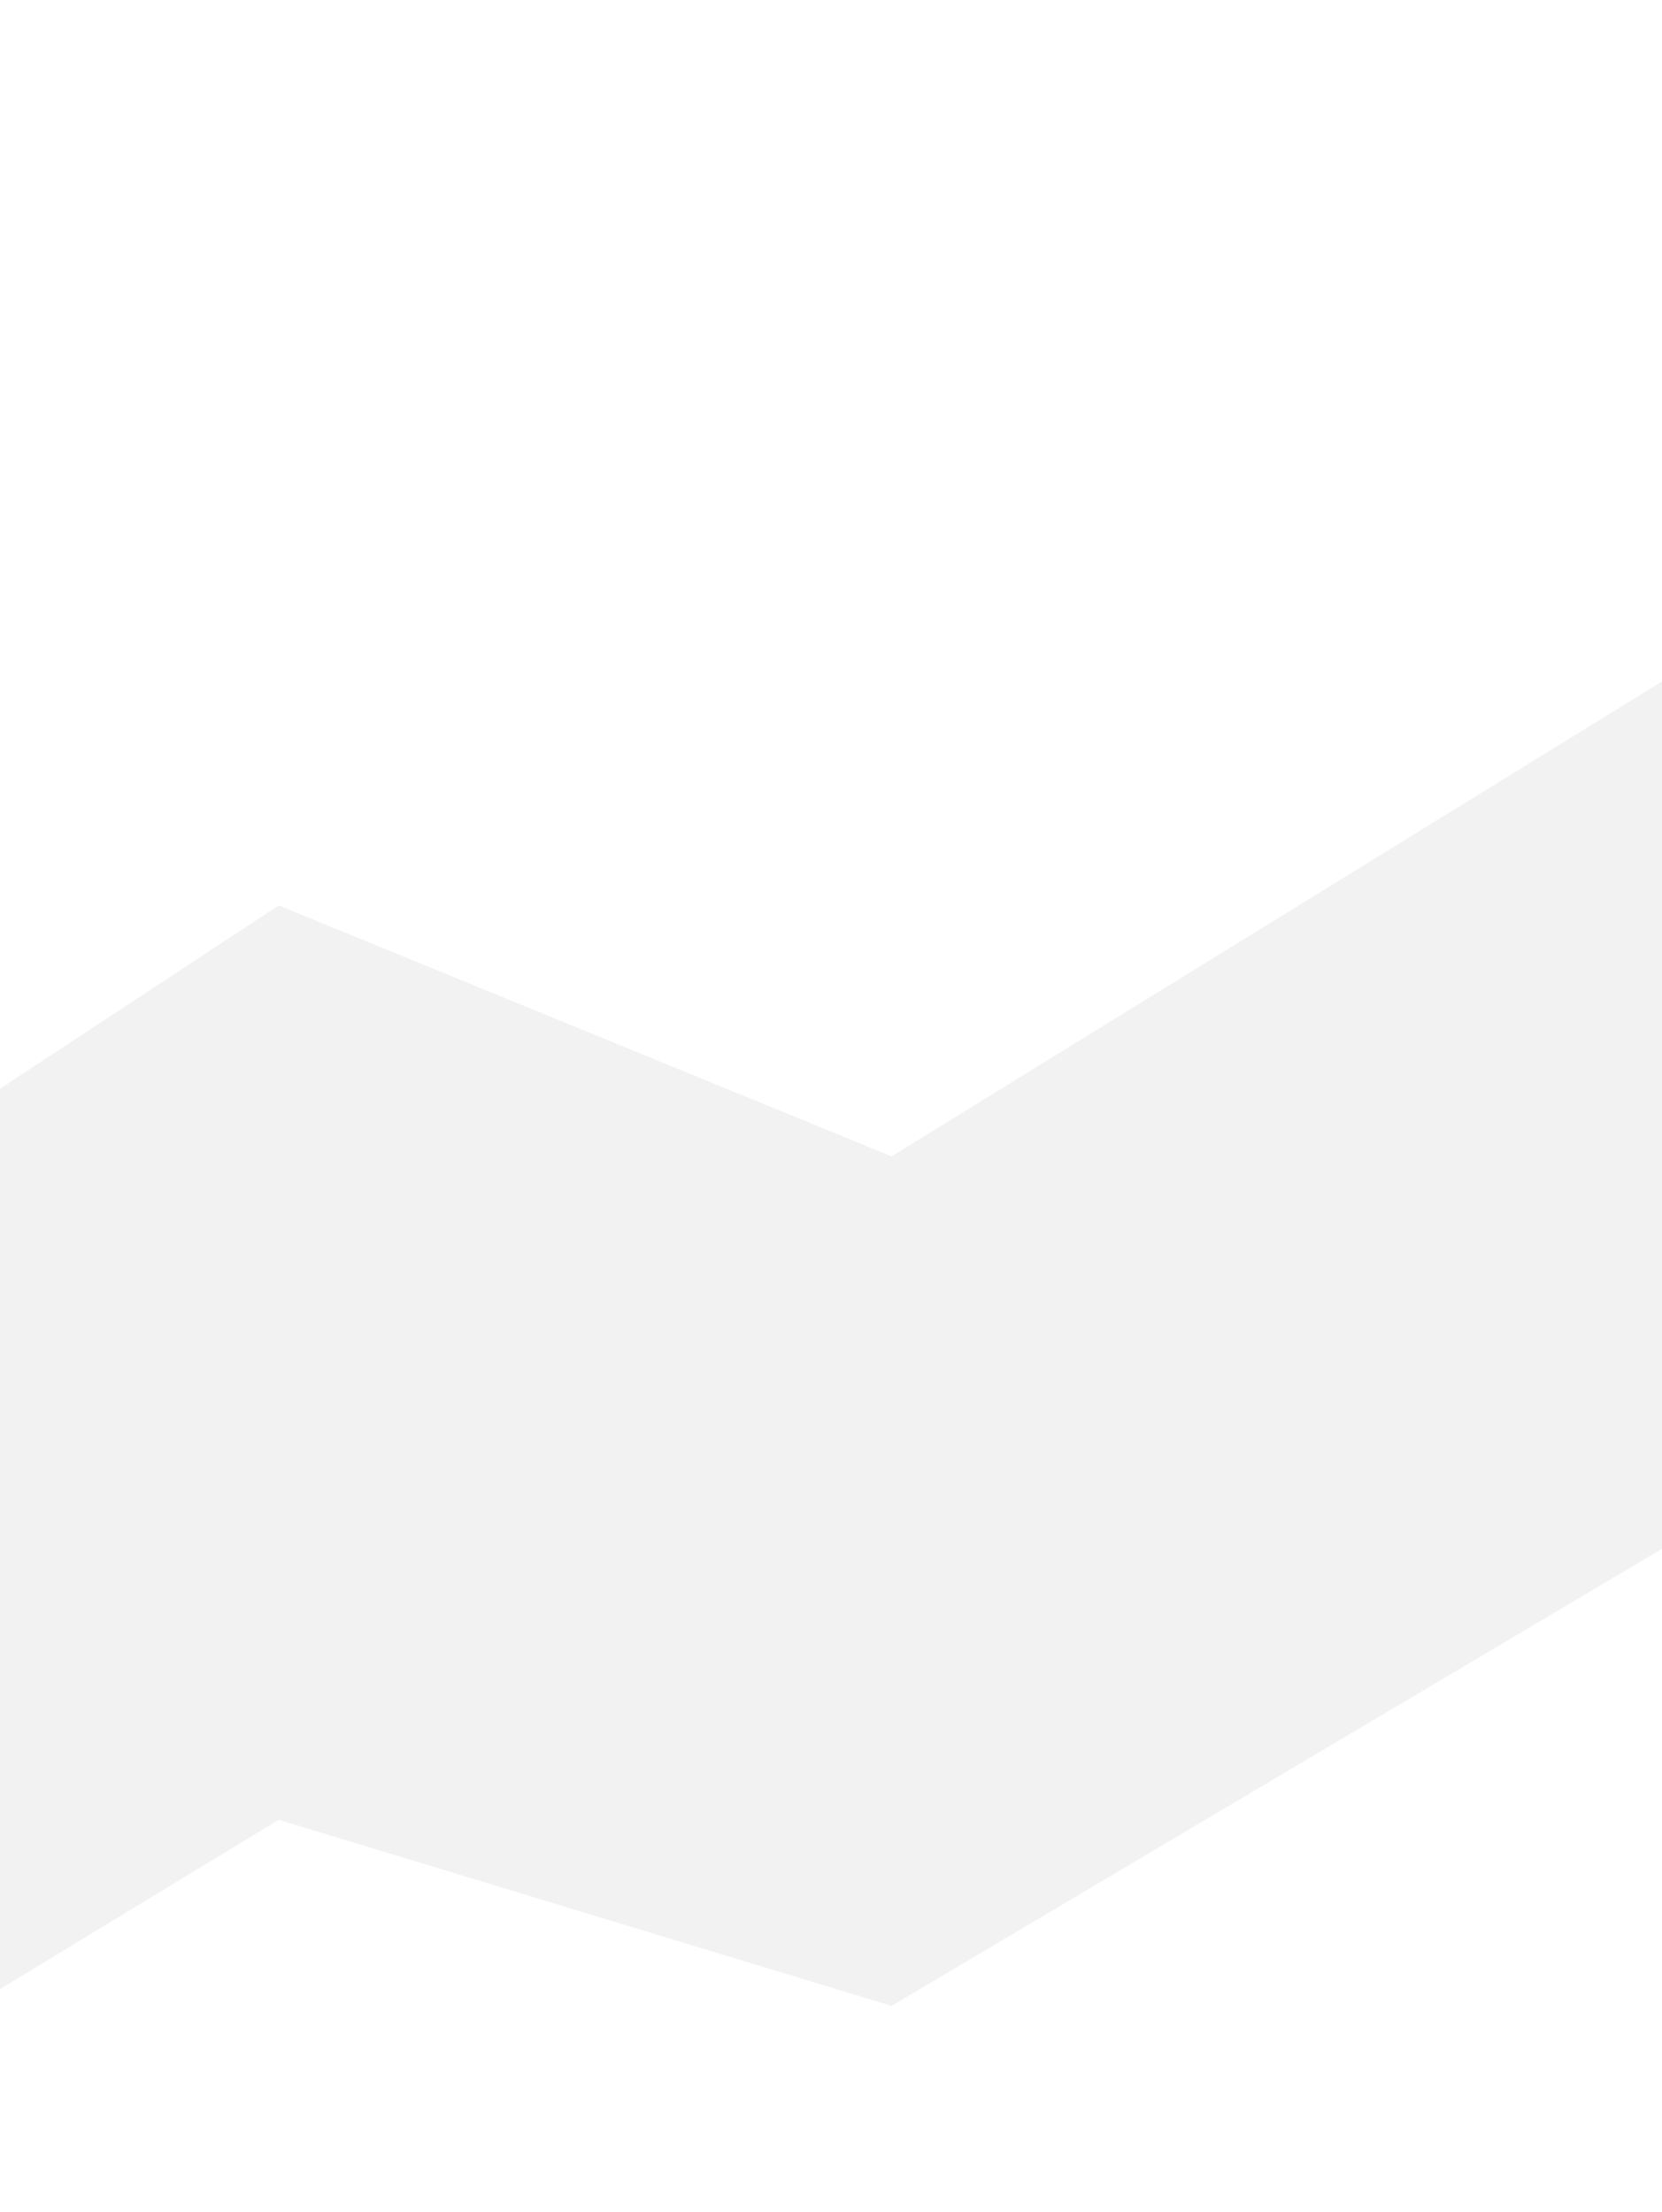 <?xml version="1.0" encoding="UTF-8"?> <svg xmlns="http://www.w3.org/2000/svg" width="245" height="326" viewBox="0 0 245 326" fill="none"><g clip-path="url(#clip0_4019_576)"><path opacity="0.1" d="M-54 326V195.969L41.087 133.46L131.432 170.443L408 0V131.613L131.432 295.668L41.087 268.238L-54 326Z" fill="#7C7C7C"></path></g><defs><clipPath id="clip0_4019_576"><rect width="299" height="326" fill="white" transform="translate(-54)"></rect></clipPath></defs></svg> 